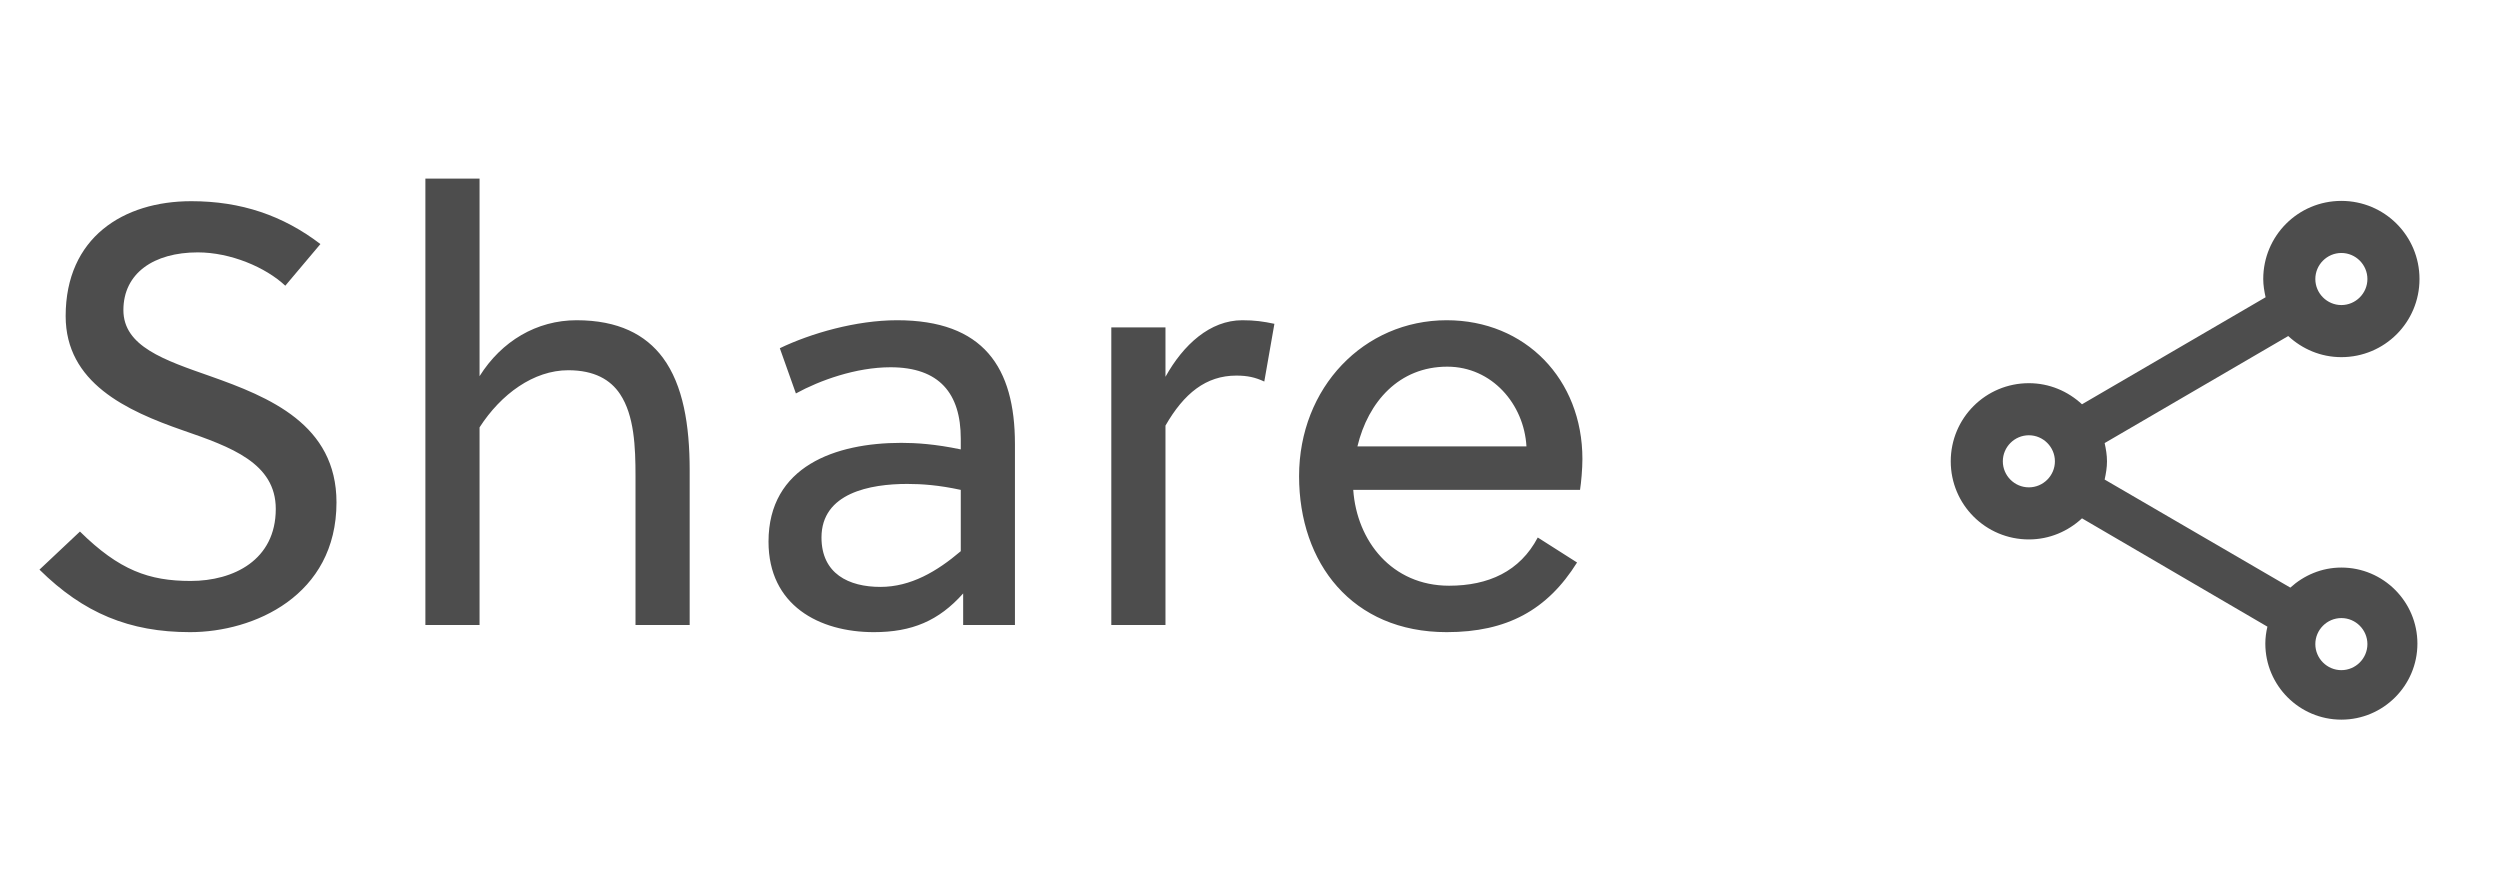<svg width="84" height="30" viewBox="0 0 84 30" fill="none" xmlns="http://www.w3.org/2000/svg">
<path fill-rule="evenodd" clip-rule="evenodd" d="M78.67 19.07C78.005 19.07 77.41 19.332 76.955 19.744L70.716 16.113C70.76 15.911 70.795 15.71 70.795 15.5C70.795 15.29 70.76 15.089 70.716 14.887L76.885 11.291C77.357 11.729 77.979 12 78.67 12C80.122 12 81.295 10.828 81.295 9.375C81.295 7.923 80.122 6.75 78.67 6.75C77.217 6.75 76.045 7.923 76.045 9.375C76.045 9.585 76.08 9.786 76.124 9.988L69.955 13.584C69.482 13.146 68.861 12.875 68.17 12.875C66.717 12.875 65.545 14.047 65.545 15.5C65.545 16.953 66.717 18.125 68.17 18.125C68.861 18.125 69.482 17.854 69.955 17.416L76.185 21.056C76.141 21.24 76.115 21.433 76.115 21.625C76.115 23.034 77.261 24.18 78.67 24.18C80.079 24.18 81.225 23.034 81.225 21.625C81.225 20.216 80.079 19.07 78.67 19.07ZM78.67 8.5C79.151 8.5 79.545 8.894 79.545 9.375C79.545 9.856 79.151 10.25 78.67 10.25C78.189 10.25 77.795 9.856 77.795 9.375C77.795 8.894 78.189 8.5 78.67 8.5ZM68.17 16.375C67.688 16.375 67.295 15.982 67.295 15.5C67.295 15.019 67.688 14.625 68.17 14.625C68.651 14.625 69.045 15.019 69.045 15.5C69.045 15.982 68.651 16.375 68.17 16.375ZM78.67 22.517C78.189 22.517 77.795 22.123 77.795 21.642C77.795 21.161 78.189 20.767 78.67 20.767C79.151 20.767 79.545 21.161 79.545 21.642C79.545 22.123 79.151 22.517 78.67 22.517Z" fill="#4D4D4D"/>
<path d="M9.586 9.6L10.766 8.2C9.506 7.24 8.106 6.76 6.426 6.76C4.146 6.76 2.206 7.98 2.206 10.62C2.206 12.86 4.246 13.8 6.146 14.46C7.766 15.02 9.266 15.56 9.266 17.1C9.266 18.82 7.846 19.52 6.406 19.52C5.006 19.52 4.006 19.16 2.686 17.86L1.326 19.14C2.806 20.6 4.346 21.24 6.386 21.24C8.526 21.24 11.306 20.02 11.306 16.88C11.306 14.26 9.046 13.34 7.066 12.64C5.526 12.1 4.146 11.64 4.146 10.42C4.146 9.18 5.166 8.48 6.646 8.48C7.746 8.48 8.926 8.98 9.586 9.6ZM16.113 6H14.293V21H16.113V14.36C16.833 13.24 17.933 12.44 19.093 12.44C19.973 12.44 20.513 12.76 20.833 13.24C21.313 13.96 21.353 15.02 21.353 16V21H23.173V15.8C23.173 14.28 22.953 12.94 22.273 12.02C21.693 11.24 20.773 10.76 19.373 10.76C18.033 10.76 16.853 11.46 16.113 12.64V6ZM34.102 21V14.92C34.102 12.34 33.042 10.76 30.142 10.76C28.762 10.76 27.242 11.2 26.202 11.7L26.742 13.22C27.542 12.78 28.762 12.34 29.922 12.34C31.562 12.34 32.282 13.22 32.282 14.74V15.1C31.422 14.92 30.782 14.88 30.282 14.88C28.082 14.88 25.822 15.66 25.822 18.2C25.822 20.34 27.522 21.24 29.362 21.24C30.642 21.24 31.542 20.86 32.362 19.94V21H34.102ZM32.282 18.52C31.482 19.2 30.602 19.72 29.582 19.72C28.522 19.72 27.602 19.28 27.602 18.06C27.602 16.56 29.242 16.26 30.482 16.26C30.982 16.26 31.542 16.3 32.282 16.46V18.52ZM39.16 11H37.34V21H39.16V14.3C39.78 13.22 40.52 12.62 41.54 12.62C41.92 12.62 42.18 12.68 42.48 12.82L42.82 10.88C42.44 10.8 42.16 10.76 41.74 10.76C40.66 10.76 39.76 11.58 39.16 12.66V11ZM53.089 16.46C53.129 16.2 53.169 15.76 53.169 15.42C53.169 12.74 51.249 10.76 48.609 10.76C45.829 10.76 43.649 13.02 43.649 16C43.649 18.92 45.429 21.24 48.609 21.24C50.629 21.24 51.989 20.5 52.989 18.9L51.669 18.06C51.069 19.2 50.009 19.68 48.689 19.68C46.769 19.68 45.589 18.18 45.469 16.46H53.089ZM48.629 12.32C50.129 12.32 51.209 13.58 51.289 15H45.609C45.969 13.5 47.009 12.32 48.629 12.32Z" fill="#4D4D4D"/>
</svg>
